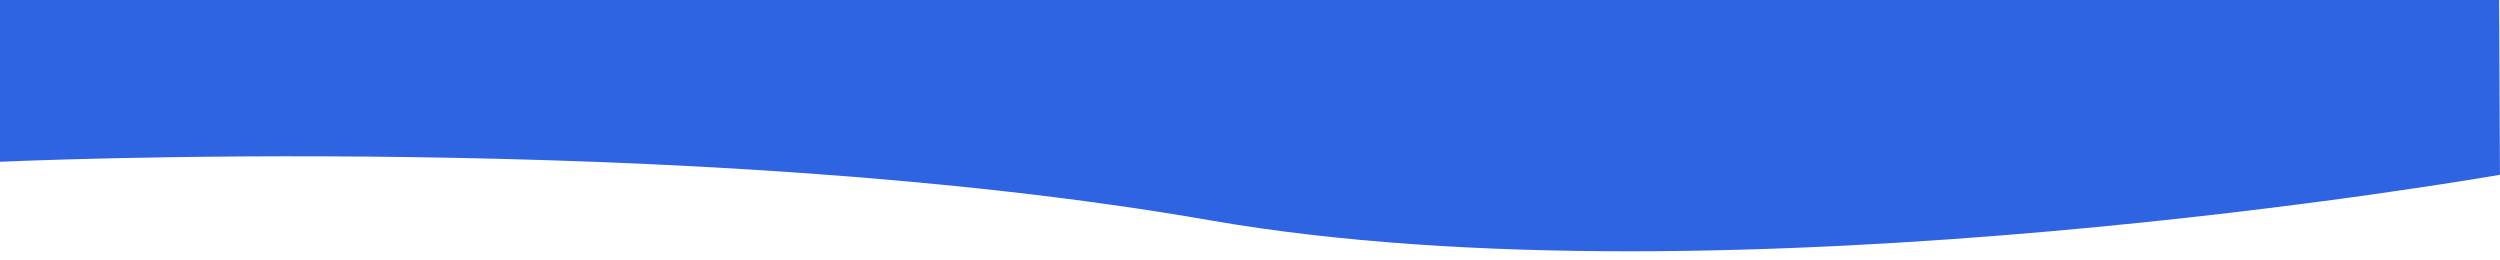 <svg xmlns="http://www.w3.org/2000/svg" xmlns:xlink="http://www.w3.org/1999/xlink" width="1924" height="200" viewBox="0 0 1924 200">
  <defs>
    <clipPath id="clip-path">
      <rect id="Rectangle_2870" data-name="Rectangle 2870" width="1924" height="200" transform="translate(-8688 -1953)" fill="#fff" stroke="#707070" stroke-width="1"/>
    </clipPath>
    <linearGradient id="linear-gradient" x1="0.506" y1="0.485" x2="0.508" y2="0.041" gradientUnits="objectBoundingBox">
      <stop offset="0" stop-color="#2e63e1"/>
      <stop offset="1" stop-color="#3776ff"/>
    </linearGradient>
  </defs>
  <g id="Flex_People-Tier_2-Bottom" data-name="Flex People-Tier 2-Bottom" transform="translate(8688 1953)" clip-path="url(#clip-path)">
    <g id="Group_11524" data-name="Group 11524">
      <g id="Group_11522" data-name="Group 11522" transform="translate(-8686.039 -4430.343)">
        <path id="Path_1788" data-name="Path 1788" d="M136.086,175.443s309.577-99.643,784-14,671.81,28.158,1138,49c.477,26.966,2,378,2,378s-594.133,104.584-993,35-931-45-931-45Z" transform="translate(-138.086 2023.4)" fill="url(#linear-gradient)"/>
      </g>
    </g>
  </g>
</svg>
